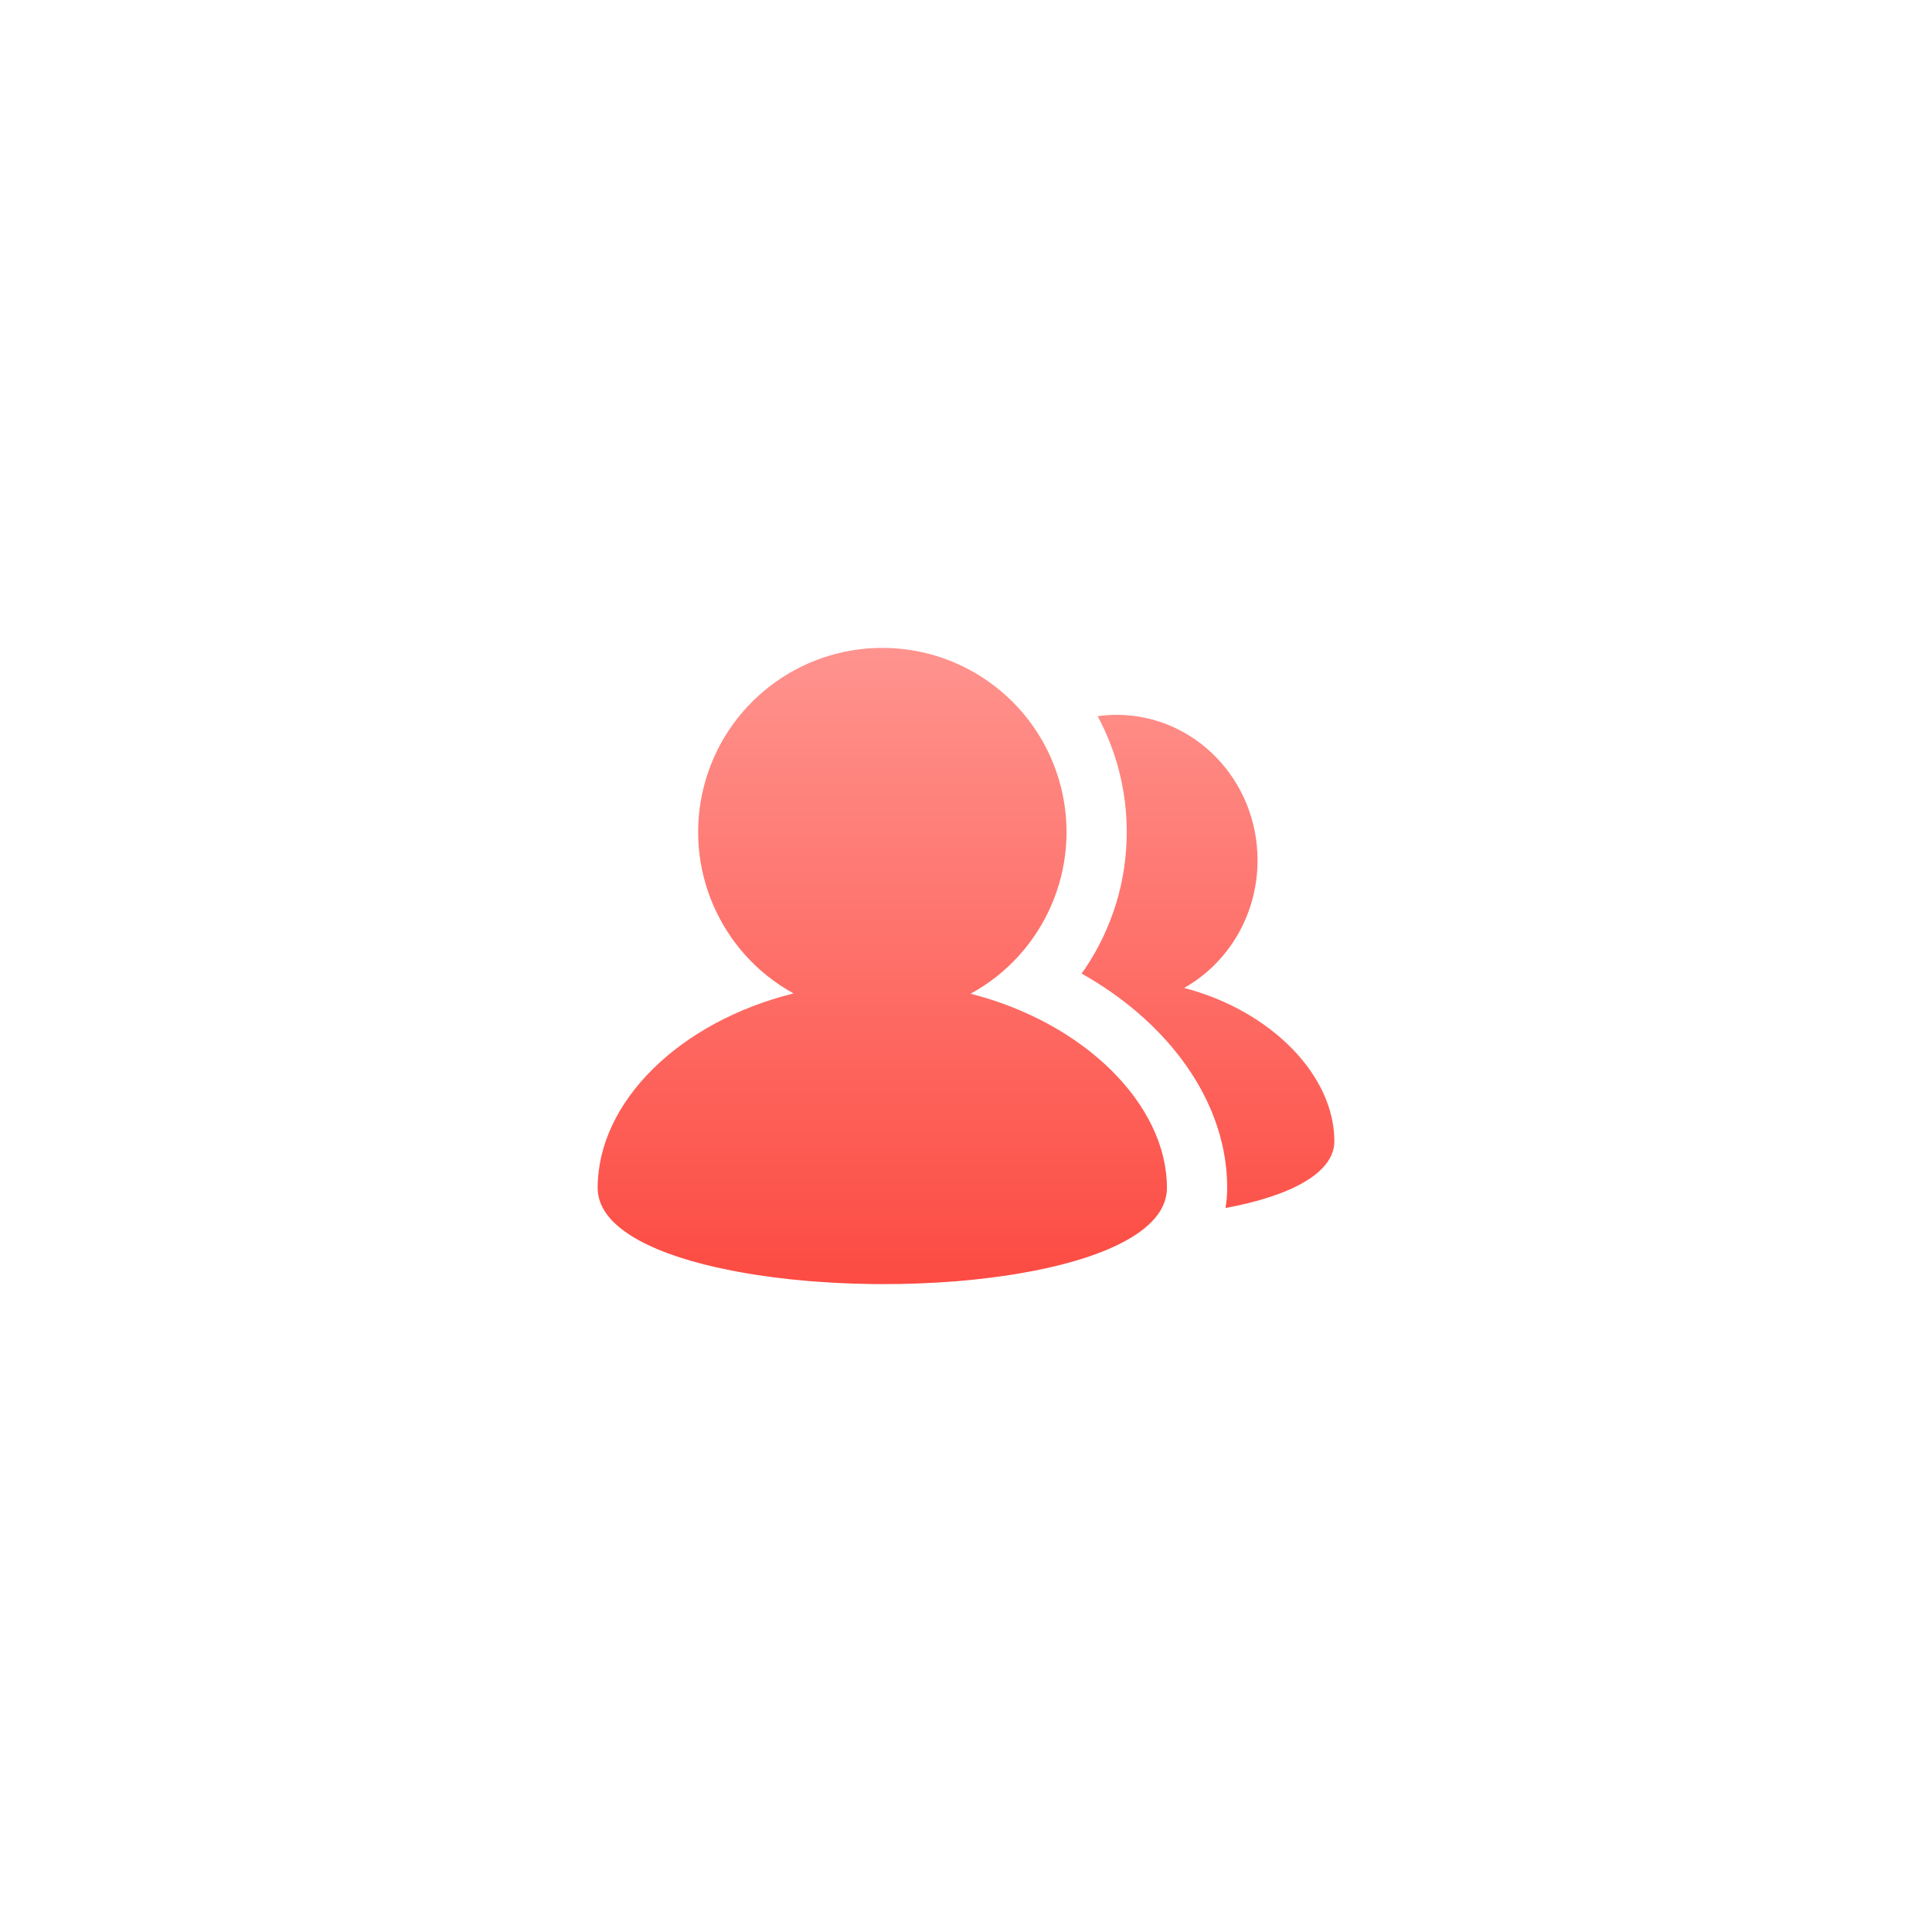 <svg width="190" height="190" viewBox="0 0 190 190" fill="none" xmlns="http://www.w3.org/2000/svg">
<g filter="url(#filter0_d_1043_73)">
<rect x="40" y="40" width="110" height="110" rx="55" fill="white" shape-rendering="crispEdges"/>
<path d="M86.769 63.715C95.049 63.712 102.276 69.325 104.324 77.348C106.371 85.371 102.718 93.761 95.449 97.727C106.659 100.575 114.761 108.64 114.761 116.827C114.761 120.769 109.218 123.512 101.601 124.991L99.997 125.277L99.174 125.409L97.495 125.643L95.772 125.841C95.193 125.903 94.606 125.956 94.017 126.005L92.229 126.127C91.629 126.163 91.027 126.193 90.421 126.216L88.6 126.269L86.769 126.285L85.86 126.279L84.042 126.239C83.44 126.22 82.838 126.195 82.237 126.163L80.446 126.051C80.149 126.031 79.853 126.009 79.557 125.985L77.805 125.821L76.085 125.617L74.406 125.38C73.595 125.255 72.787 125.115 71.982 124.958L70.434 124.632C63.618 123.091 58.777 120.469 58.777 116.827C58.777 108.344 66.848 100.47 78.042 97.697C70.798 93.713 67.172 85.329 69.228 77.322C71.285 69.315 78.502 63.716 86.769 63.715ZM109.821 70.301C117.471 70.301 123.672 76.703 123.672 84.6C123.672 90.017 120.754 94.73 116.453 97.157C125.029 99.4 131.226 105.769 131.226 112.23C131.226 115.457 126.672 117.664 120.52 118.8C120.629 118.167 120.688 117.509 120.688 116.824L120.672 116.057C120.349 108.153 115.034 100.882 107.124 96.179L106.37 95.744L106.715 95.25C109.387 91.284 110.812 86.609 110.809 81.827C110.809 77.704 109.771 73.825 107.944 70.433C108.566 70.346 109.193 70.302 109.821 70.301Z" fill="url(#paint0_linear_1043_73)"/>
</g>
<defs>
<filter id="filter0_d_1043_73" x="0" y="0" width="190" height="190" filterUnits="userSpaceOnUse" color-interpolation-filters="sRGB">
<feFlood flood-opacity="0" result="BackgroundImageFix"/>
<feColorMatrix in="SourceAlpha" type="matrix" values="0 0 0 0 0 0 0 0 0 0 0 0 0 0 0 0 0 0 127 0" result="hardAlpha"/>
<feOffset/>
<feGaussianBlur stdDeviation="20"/>
<feComposite in2="hardAlpha" operator="out"/>
<feColorMatrix type="matrix" values="0 0 0 0 0 0 0 0 0 0 0 0 0 0 0 0 0 0 0.05 0"/>
<feBlend mode="normal" in2="BackgroundImageFix" result="effect1_dropShadow_1043_73"/>
<feBlend mode="normal" in="SourceGraphic" in2="effect1_dropShadow_1043_73" result="shape"/>
</filter>
<linearGradient id="paint0_linear_1043_73" x1="95.002" y1="63.715" x2="95.002" y2="126.285" gradientUnits="userSpaceOnUse">
<stop stop-color="#FF938E"/>
<stop offset="1" stop-color="#FC4B42"/>
</linearGradient>
</defs>
</svg>
